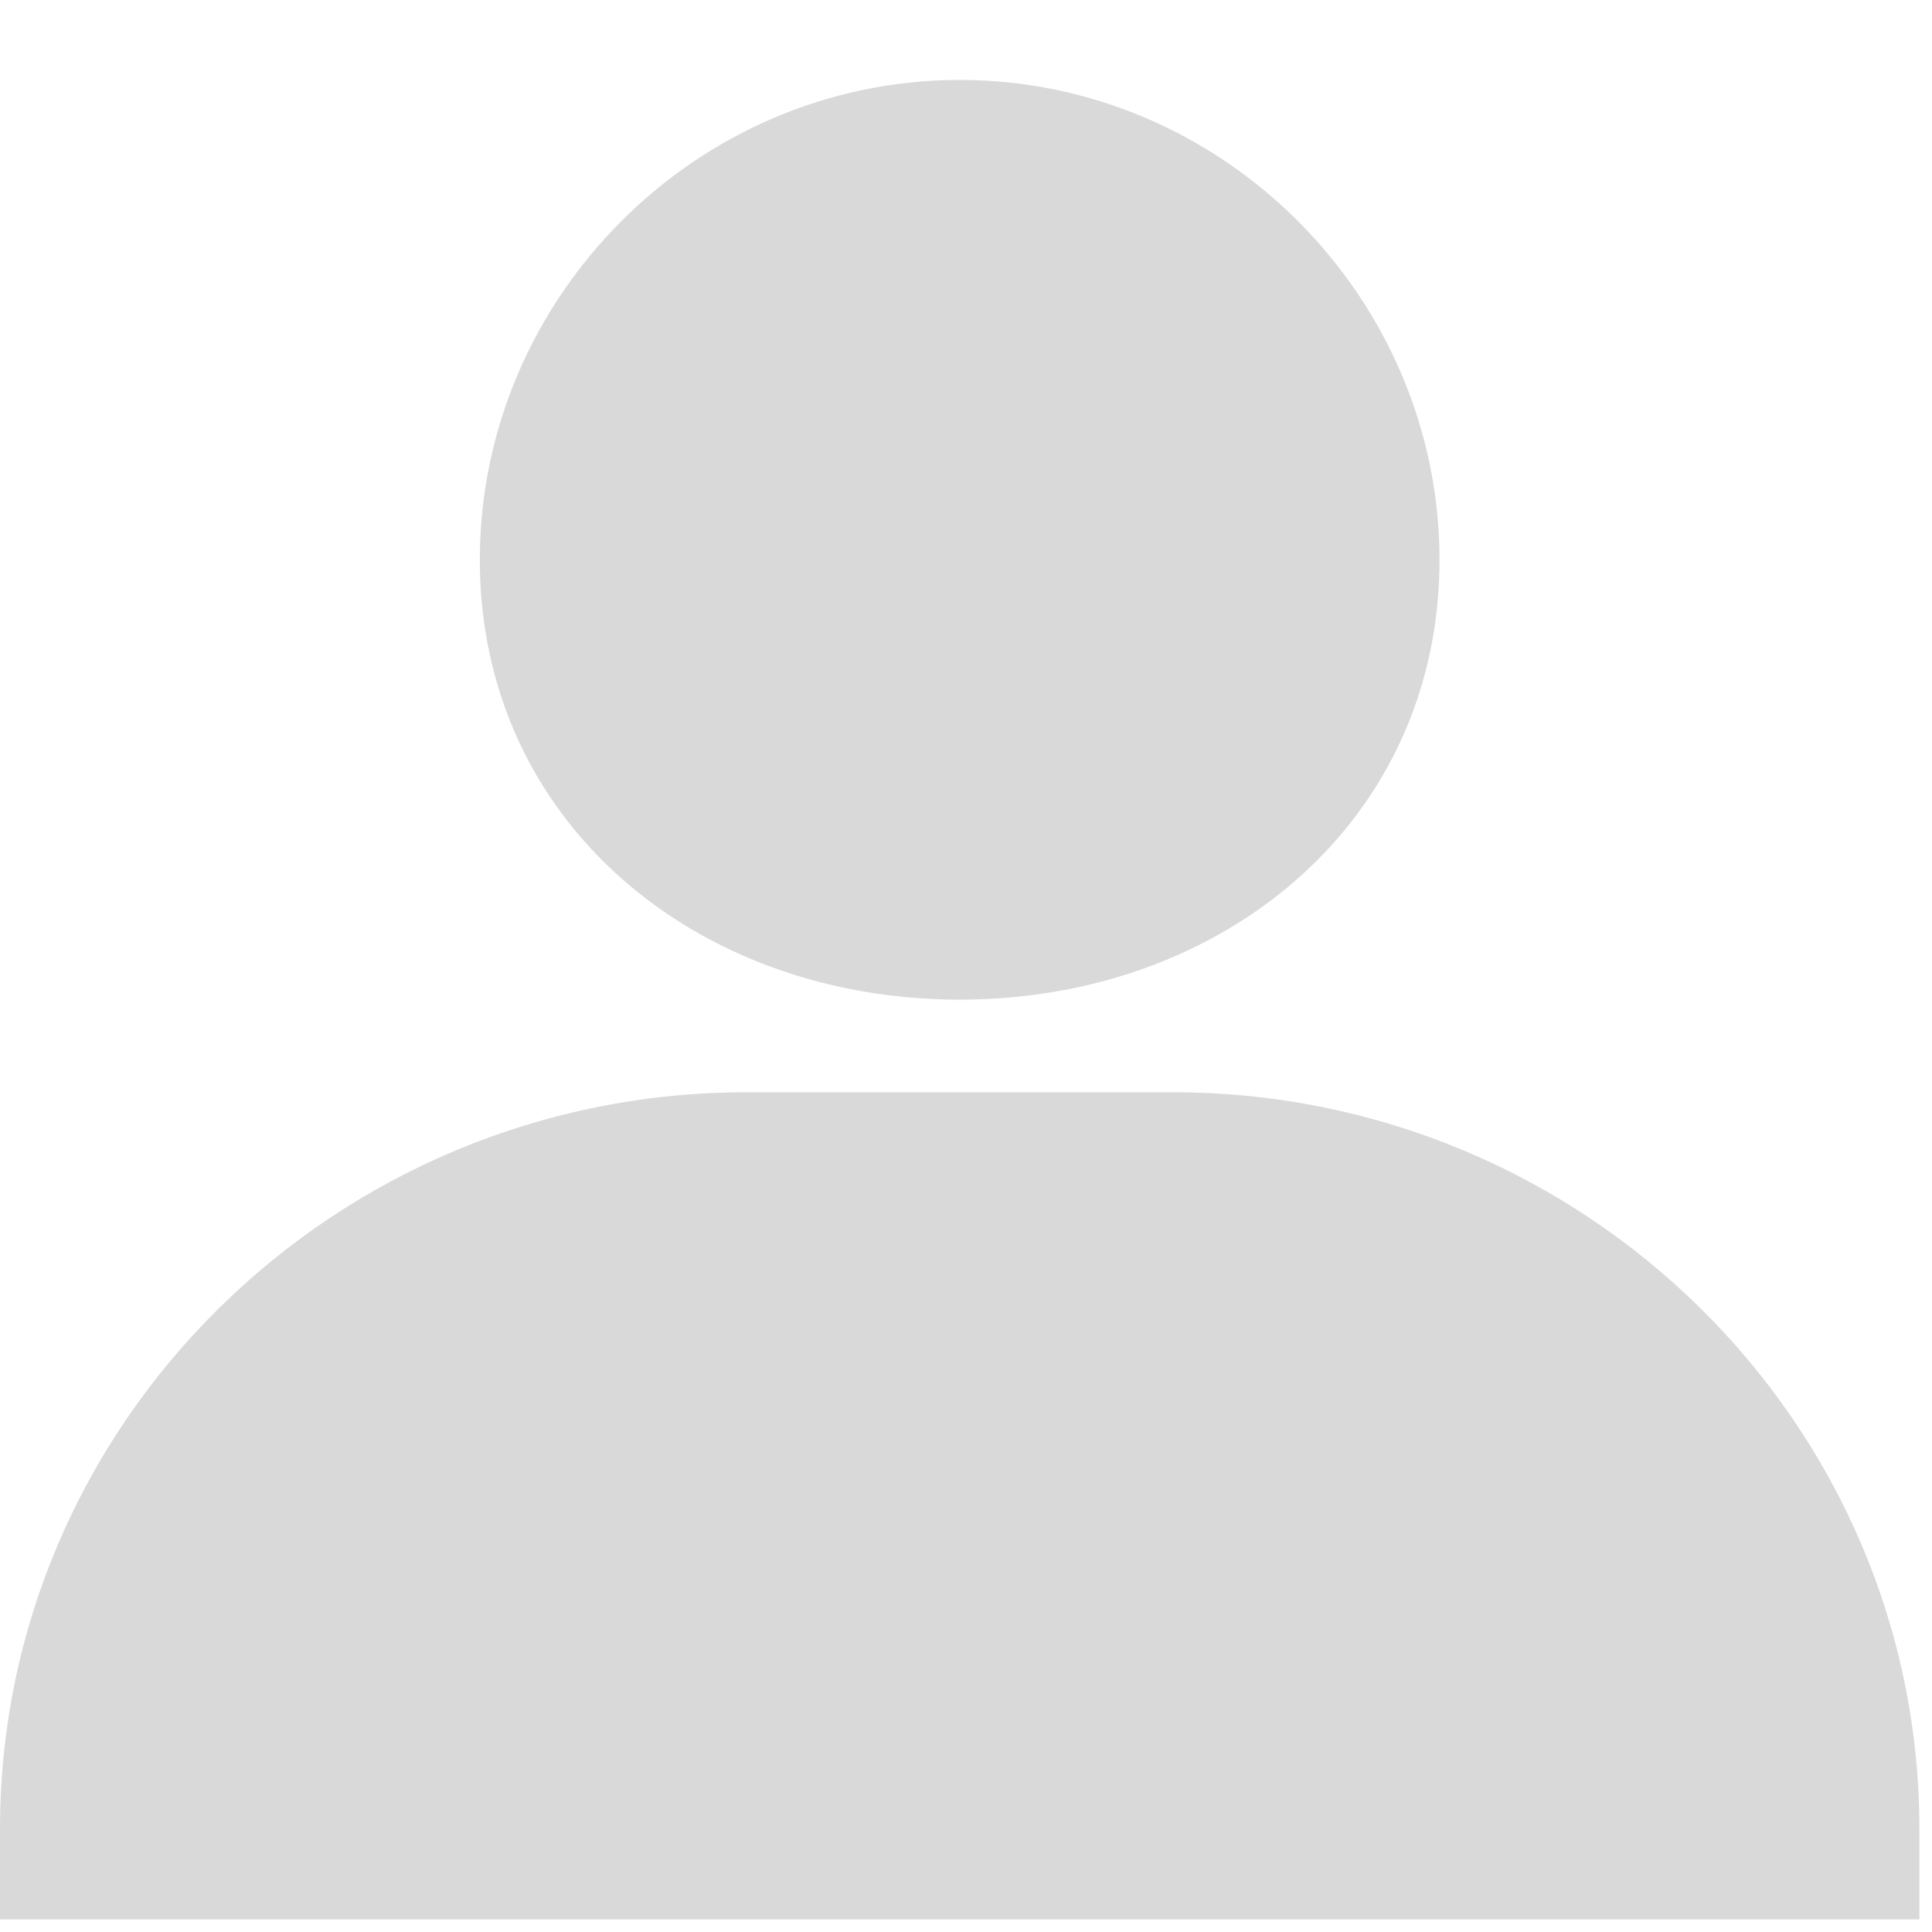 <svg width="34" height="34" viewBox="0 0 34 34" fill="none" xmlns="http://www.w3.org/2000/svg">
<g clip-path="url(#clip0_5216_4587)">
<path d="M8.444 9.852C8.444 14.446 12.233 17.592 16.889 17.592C21.545 17.592 25.333 14.446 25.333 9.852C25.333 5.257 21.545 1.407 16.889 1.407C12.233 1.407 8.444 5.257 8.444 9.852ZM31.901 34.037H33.778V32.185C33.778 25.039 27.884 19.222 20.642 19.222H13.136C5.892 19.222 0 25.039 0 32.185V34.037H31.901Z" fill="#D9D9D9"/>
</g>
<defs>
<clipPath id="clip0_5216_4587">
<rect width="33.778" height="33.778" fill="white"/>
</clipPath>
</defs>
</svg>
